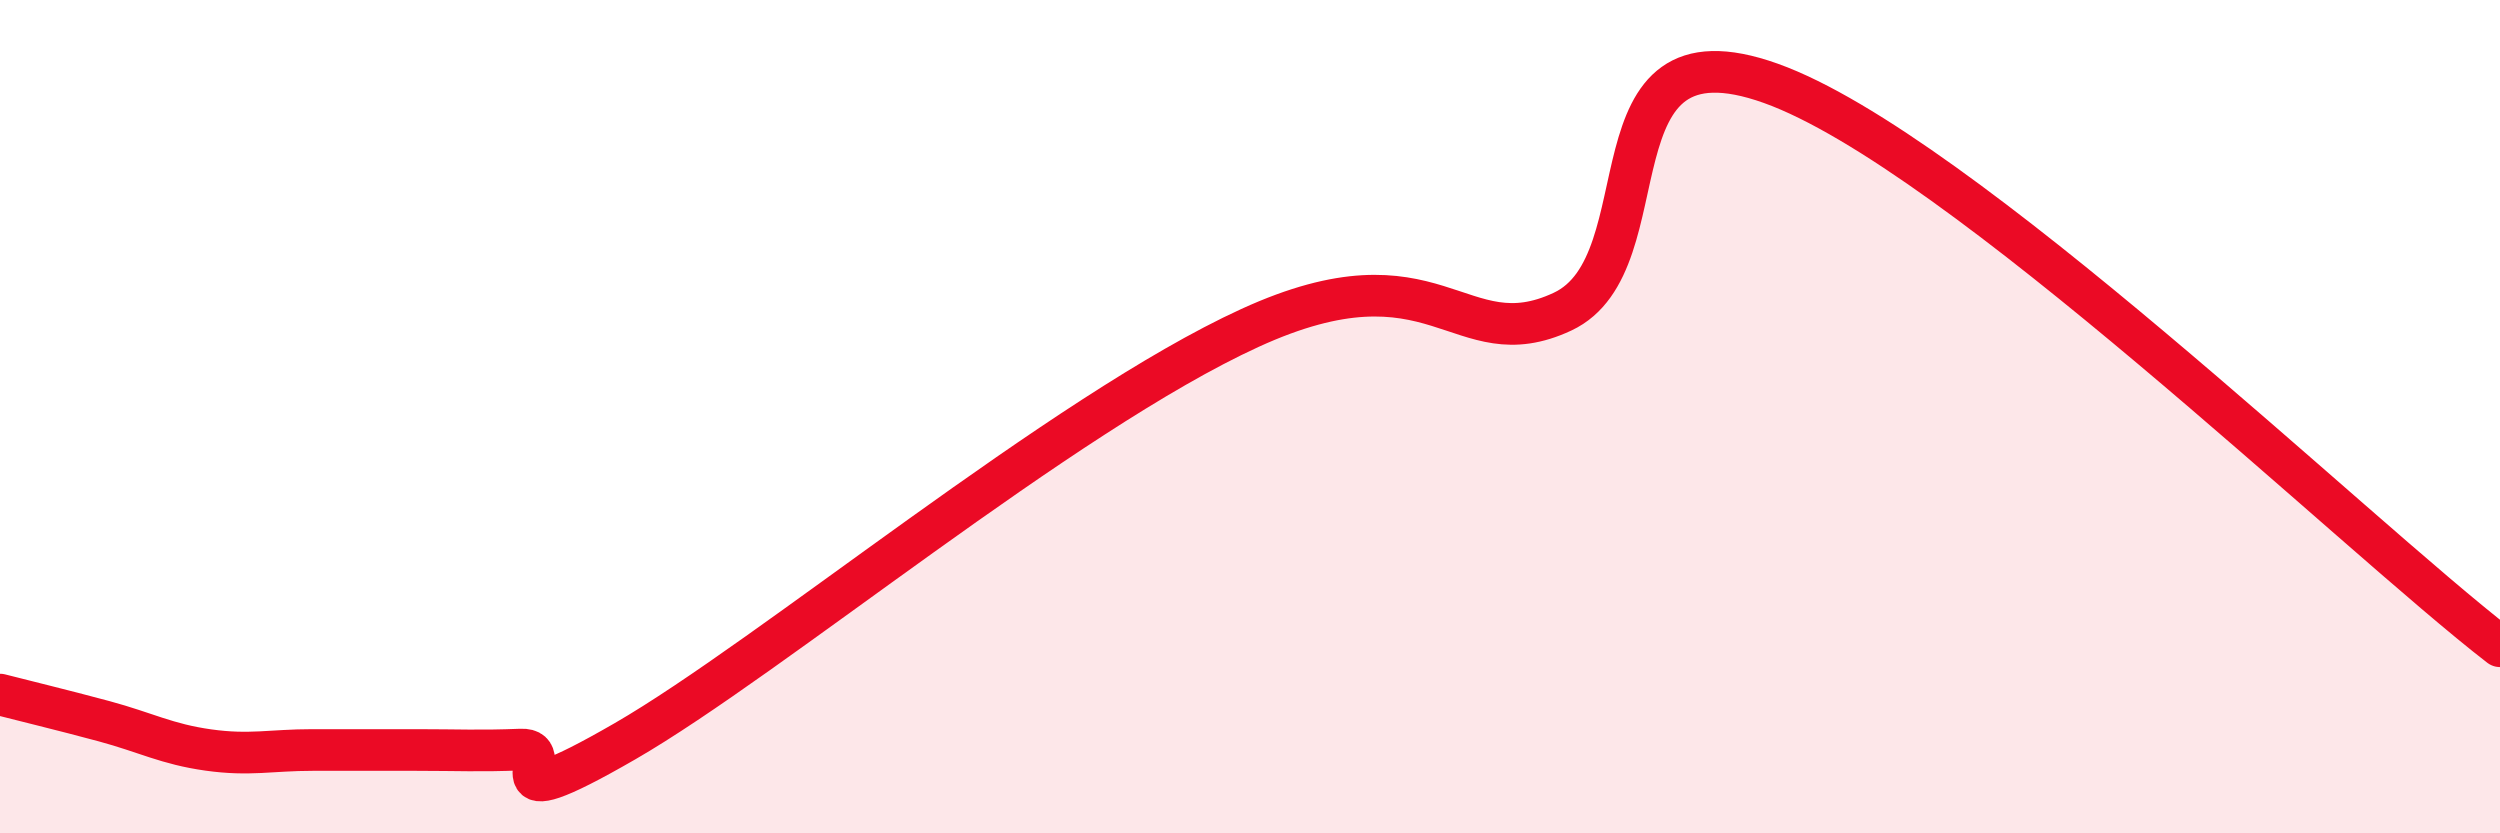 
    <svg width="60" height="20" viewBox="0 0 60 20" xmlns="http://www.w3.org/2000/svg">
      <path
        d="M 0,16.67 C 0.5,16.8 1.5,17.04 2.5,17.31 C 3.5,17.58 4,17.86 5,18 C 6,18.14 6.5,18 7.5,18 C 8.5,18 9,18 10,18 C 11,18 11.5,18.03 12.5,17.99 C 13.5,17.95 11.5,19.81 15,17.79 C 18.5,15.77 25.5,9.93 30,7.87 C 34.5,5.81 35,8.65 37.5,7.48 C 40,6.31 38,0.39 42.5,2 C 47,3.61 56.5,12.81 60,15.51L60 20L0 20Z"
        fill="#EB0A25"
        opacity="0.1"
        stroke-linecap="round"
        stroke-linejoin="round"
      />
      <path
        d="M 0,16.67 C 0.5,16.8 1.5,17.04 2.5,17.31 C 3.5,17.58 4,17.86 5,18 C 6,18.14 6.5,18 7.5,18 C 8.5,18 9,18 10,18 C 11,18 11.5,18.03 12.5,17.99 C 13.5,17.95 11.5,19.81 15,17.79 C 18.5,15.77 25.5,9.93 30,7.87 C 34.5,5.81 35,8.65 37.5,7.48 C 40,6.31 38,0.39 42.5,2 C 47,3.61 56.5,12.81 60,15.51"
        stroke="#EB0A25"
        stroke-width="1"
        fill="none"
        stroke-linecap="round"
        stroke-linejoin="round"
      />
    </svg>
  